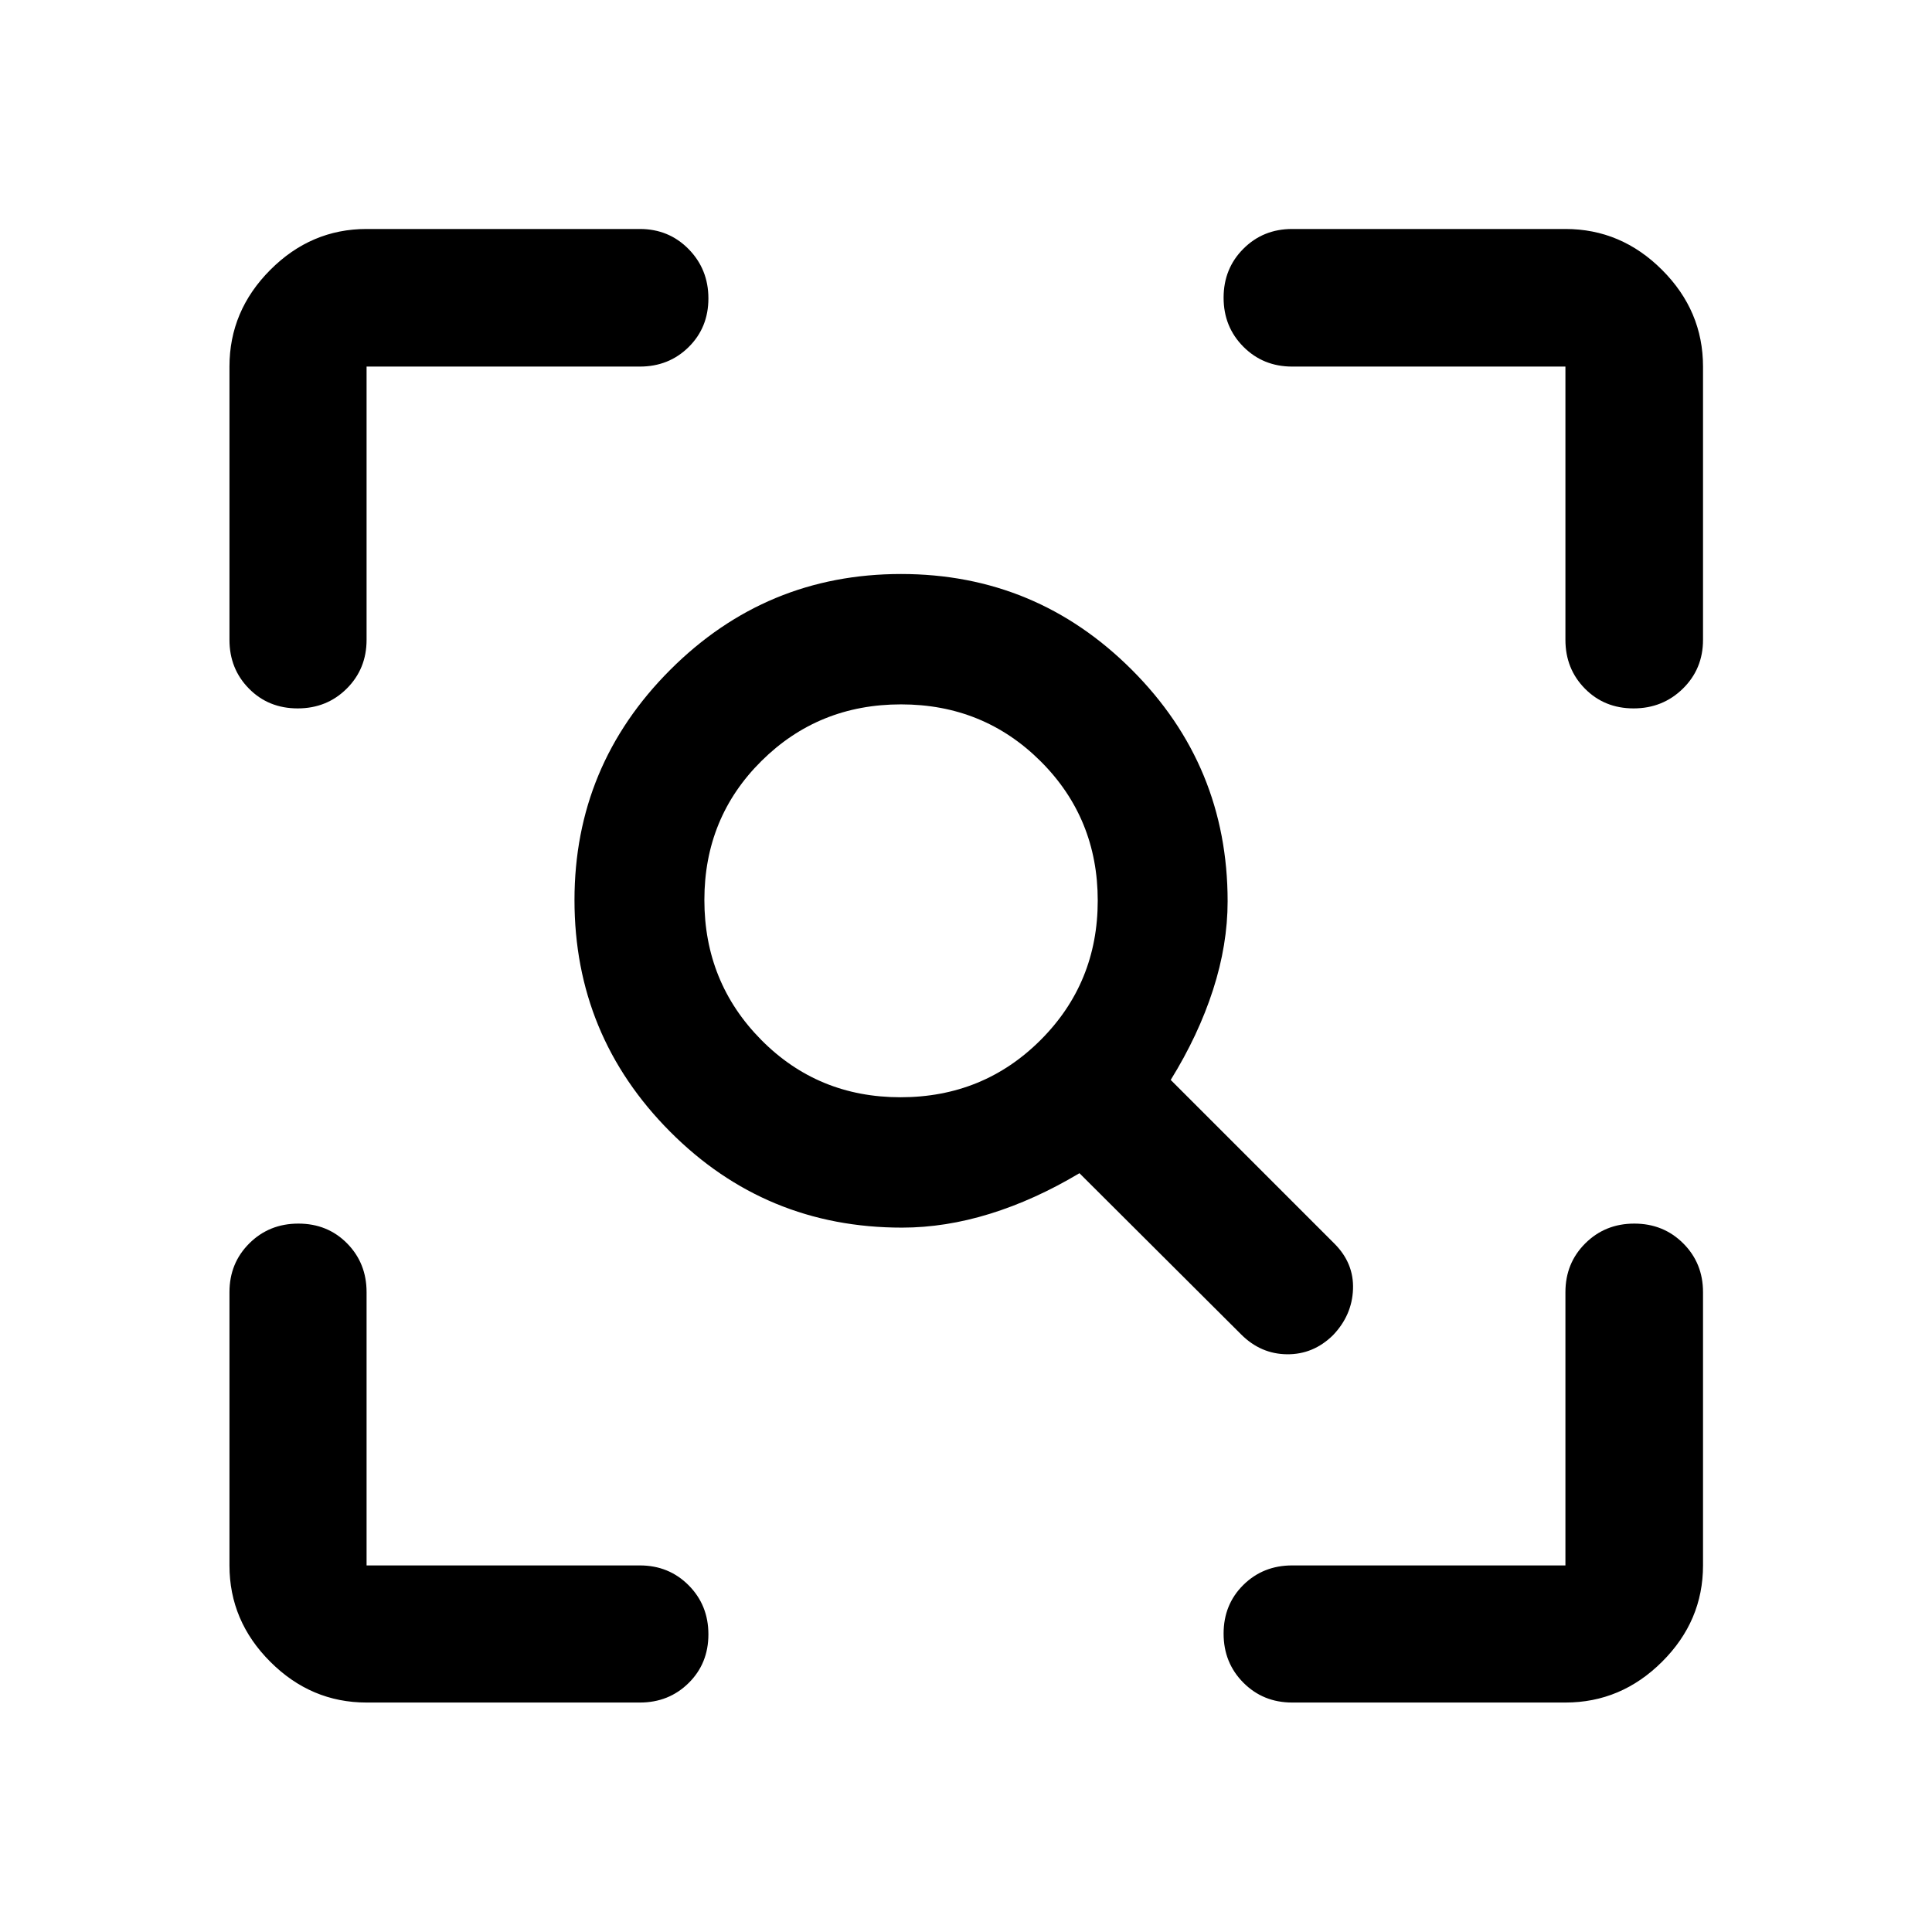 <svg xmlns="http://www.w3.org/2000/svg" width="48" height="48" viewBox="0 -960 960 960"><path d="M447.45-414.78q41.13 0 69.57-28.39 28.44-28.4 28.44-69.33t-28.37-69.22Q488.73-610 447.72-610q-41.01 0-69.36 28.13Q350-553.75 350-512.81q0 40.93 28.21 69.48 28.22 28.55 69.24 28.55Zm.74 64.78q-67.78 0-115.26-47.72-47.47-47.71-47.47-115.03 0-66.84 47.59-114.43 47.6-47.6 114.68-47.6 67.07 0 114.67 47.6Q610-579.59 610-512.16q0 21.53-7.26 44.03t-21.02 44.74l81.37 81.37q9.71 9.72 9.21 22.67-.5 12.96-9.97 22.83-9.76 9.58-22.82 9.45-13.05-.13-22.77-9.84l-80.37-80.13q-22.24 13.28-44.46 20.16-22.22 6.88-43.72 6.88ZM182.15-114.02q-27.6 0-47.86-20.27-20.27-20.26-20.27-47.86v-135.78q0-14.43 9.87-24.25t24.37-9.82q14.5 0 24.2 9.82 9.69 9.82 9.69 24.25v135.78h135.78q14.43 0 24.25 9.87t9.82 24.37q0 14.5-9.82 24.19-9.82 9.7-24.25 9.7H182.15Zm595.7 0H642.07q-14.43 0-24.25-9.87T608-148.26q0-14.5 9.82-24.2 9.82-9.69 24.25-9.69h135.78v-135.78q0-14.43 9.87-24.25t24.35-9.82q14.48 0 24.31 9.82 9.84 9.82 9.84 24.25v135.78q0 27.6-20.34 47.86-20.33 20.27-48.03 20.27ZM114.02-642.07v-135.78q0-27.7 20.27-48.03 20.26-20.34 47.86-20.34h135.78q14.43 0 24.25 10.01 9.82 10.02 9.82 24.49 0 14.48-9.82 24.18-9.82 9.69-24.25 9.69H182.15v135.78q0 14.43-9.87 24.25T147.91-608q-14.5 0-24.19-9.82-9.7-9.82-9.7-24.25Zm663.83 0v-135.78H642.07q-14.43 0-24.25-9.87T608-812.07q0-14.48 9.82-24.31 9.82-9.84 24.25-9.84h135.78q27.7 0 48.03 20.34 20.34 20.33 20.34 48.03v135.78q0 14.43-10.01 24.25-10.02 9.82-24.49 9.82-14.48 0-24.18-9.82-9.69-9.82-9.69-24.25Z"/></svg>